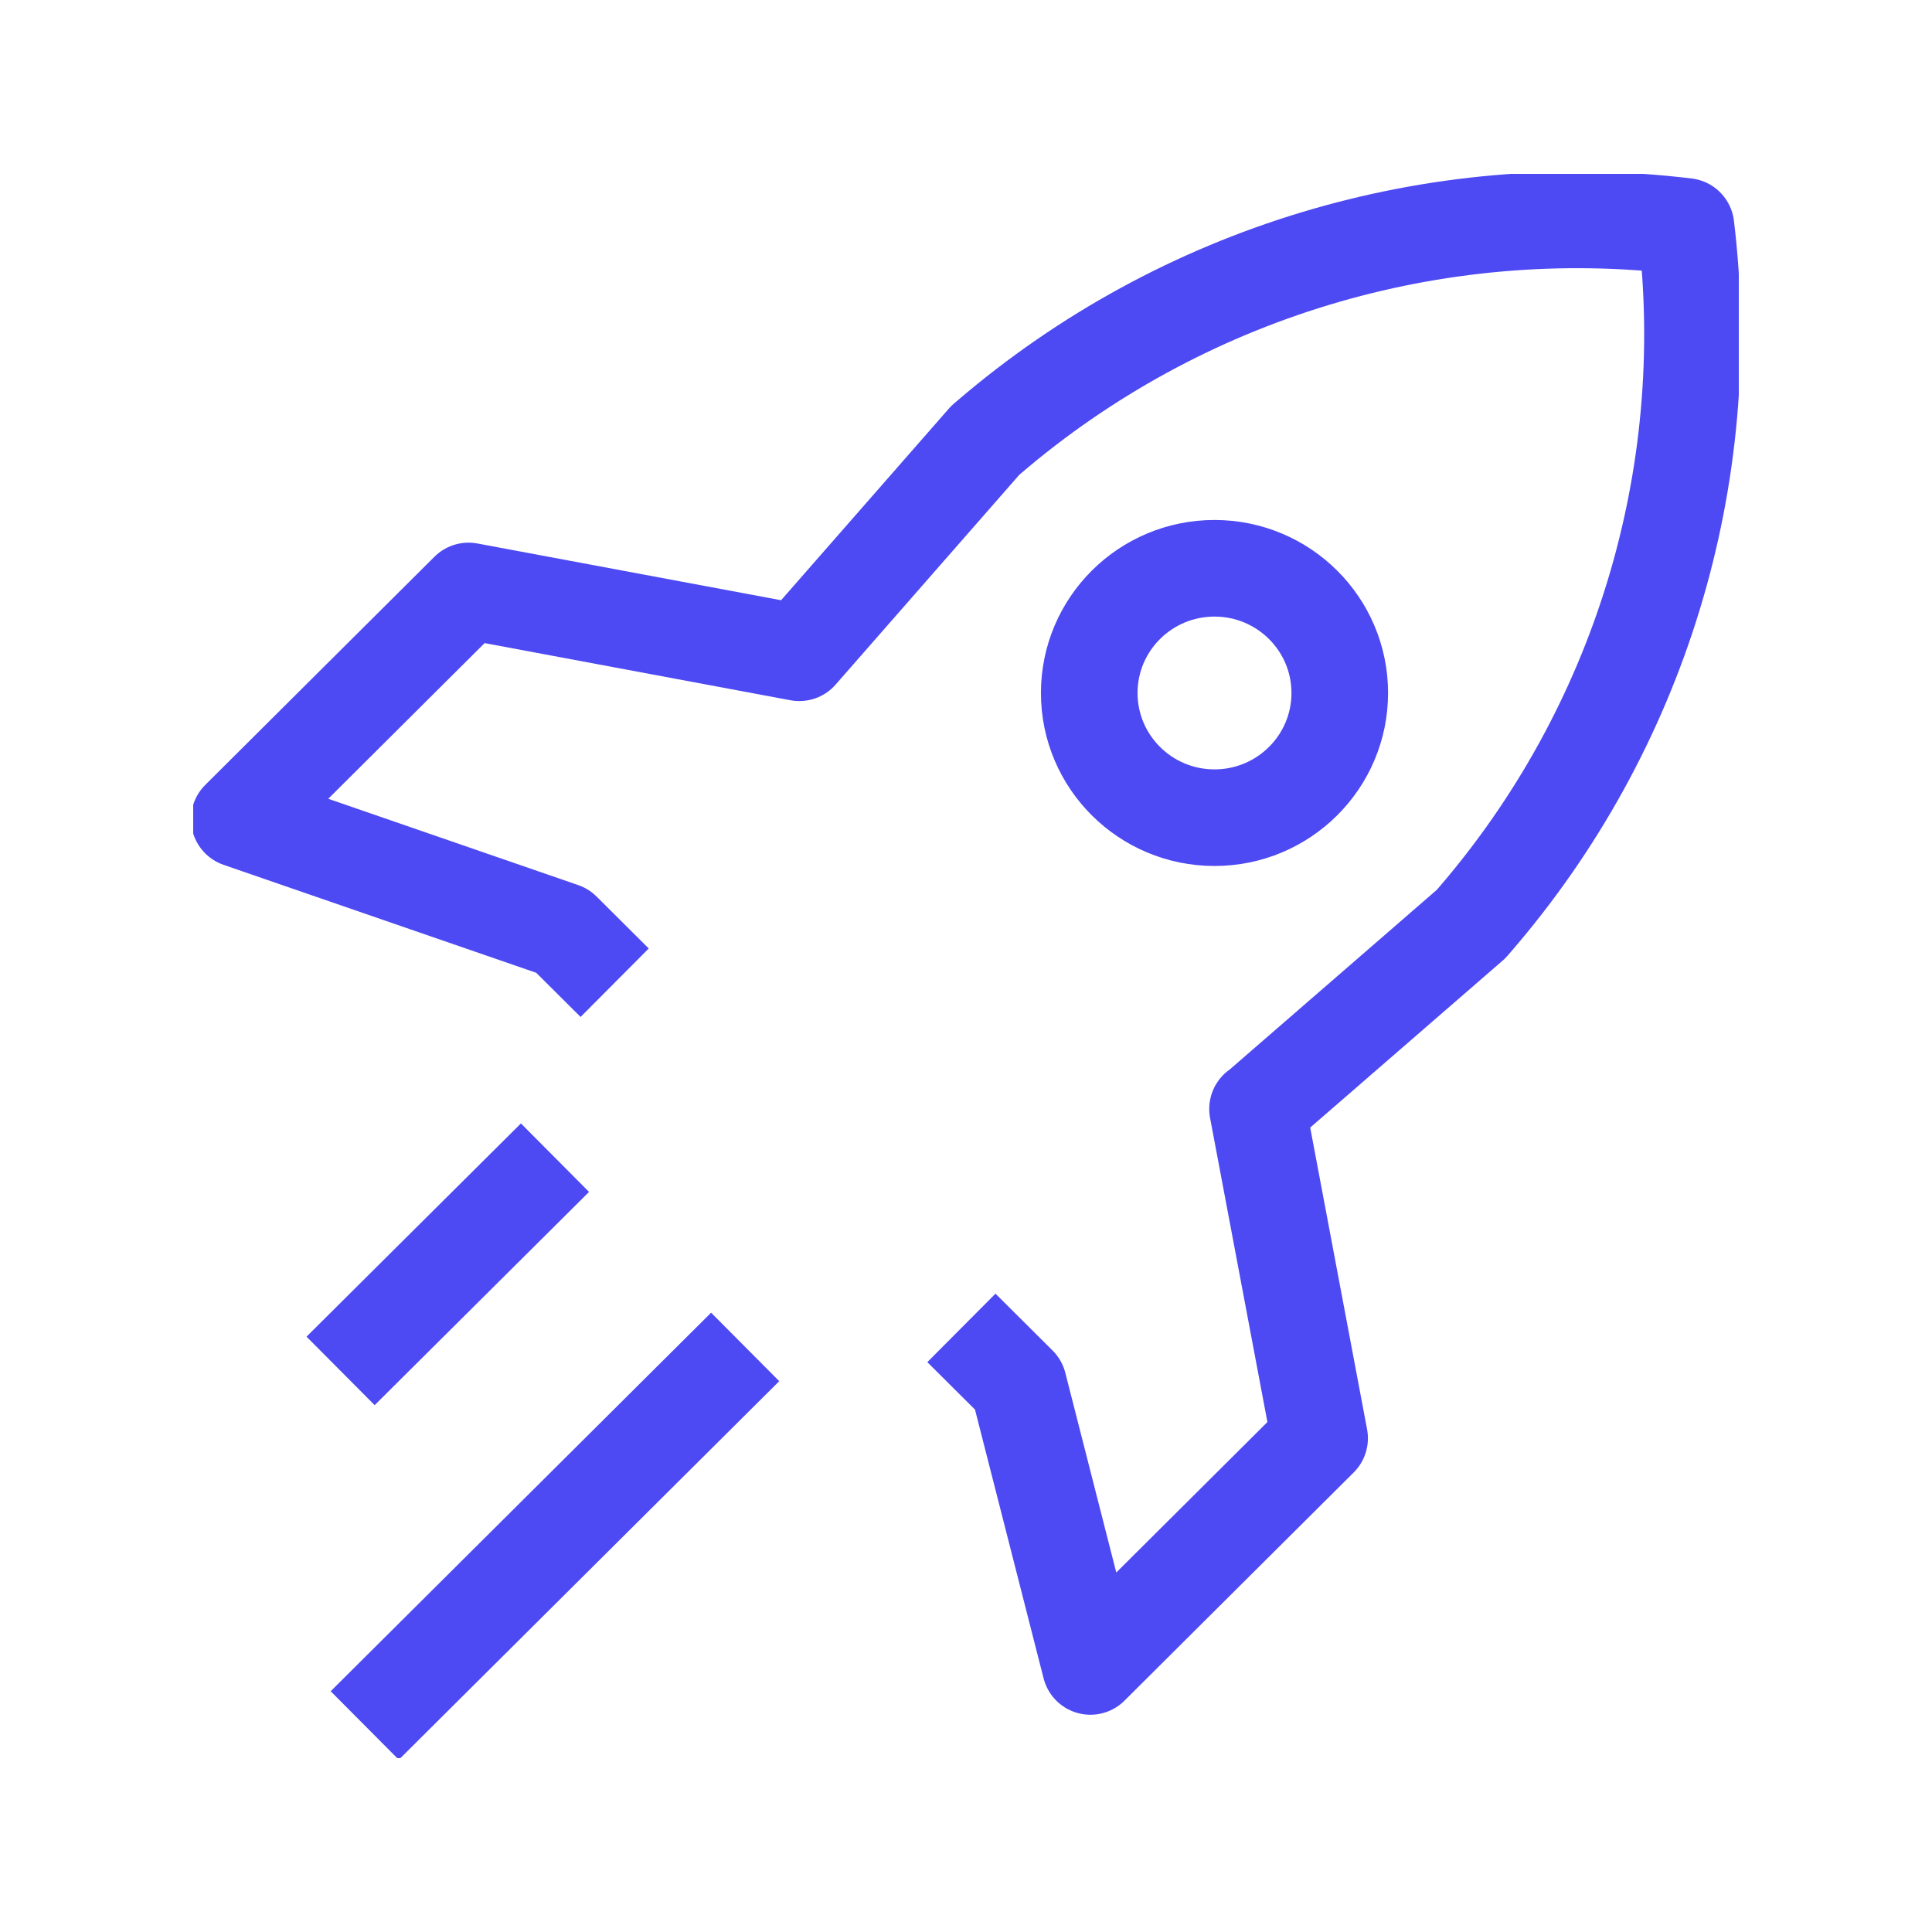 <svg width="100" height="100" viewBox="0 0 100 100" fill="none" xmlns="http://www.w3.org/2000/svg">
<g clip-path="url(#clip0_1252_61453)">
<path d="M31.815 50.865L29.114 48.176L12.387 42.4L24.251 30.588L41.371 33.787L51.001 22.788L51.193 22.625C61.148 14.099 74.24 10.146 87.265 11.721C88.838 24.697 84.867 37.73 76.312 47.632L76.149 47.823L65.1 57.409L65.09 57.4L68.303 74.443L56.439 86.254L52.718 71.674L49.762 68.732" stroke="#4D49F3" stroke-width="5" stroke-linejoin="round"/>
<path d="M62.862 42.323C66.443 42.323 69.346 39.433 69.346 35.868C69.346 32.304 66.443 29.414 62.862 29.414C59.282 29.414 56.379 32.304 56.379 35.868C56.379 39.433 59.282 42.323 62.862 42.323Z" stroke="#4D49F3" stroke-width="5" stroke-linejoin="round"/>
<path d="M18.879 89.31L38.57 69.717" stroke="#4D49F3" stroke-width="5" stroke-linejoin="round"/>
<path d="M17.629 70.958L28.726 59.921" stroke="#4D49F3" stroke-width="5" stroke-linejoin="round"/>
</g>
<defs>
<clipPath id="clip0_1252_61453">
<rect width="80" height="82" fill="white" transform="translate(10 9)"/>
</clipPath>
</defs>
</svg>
